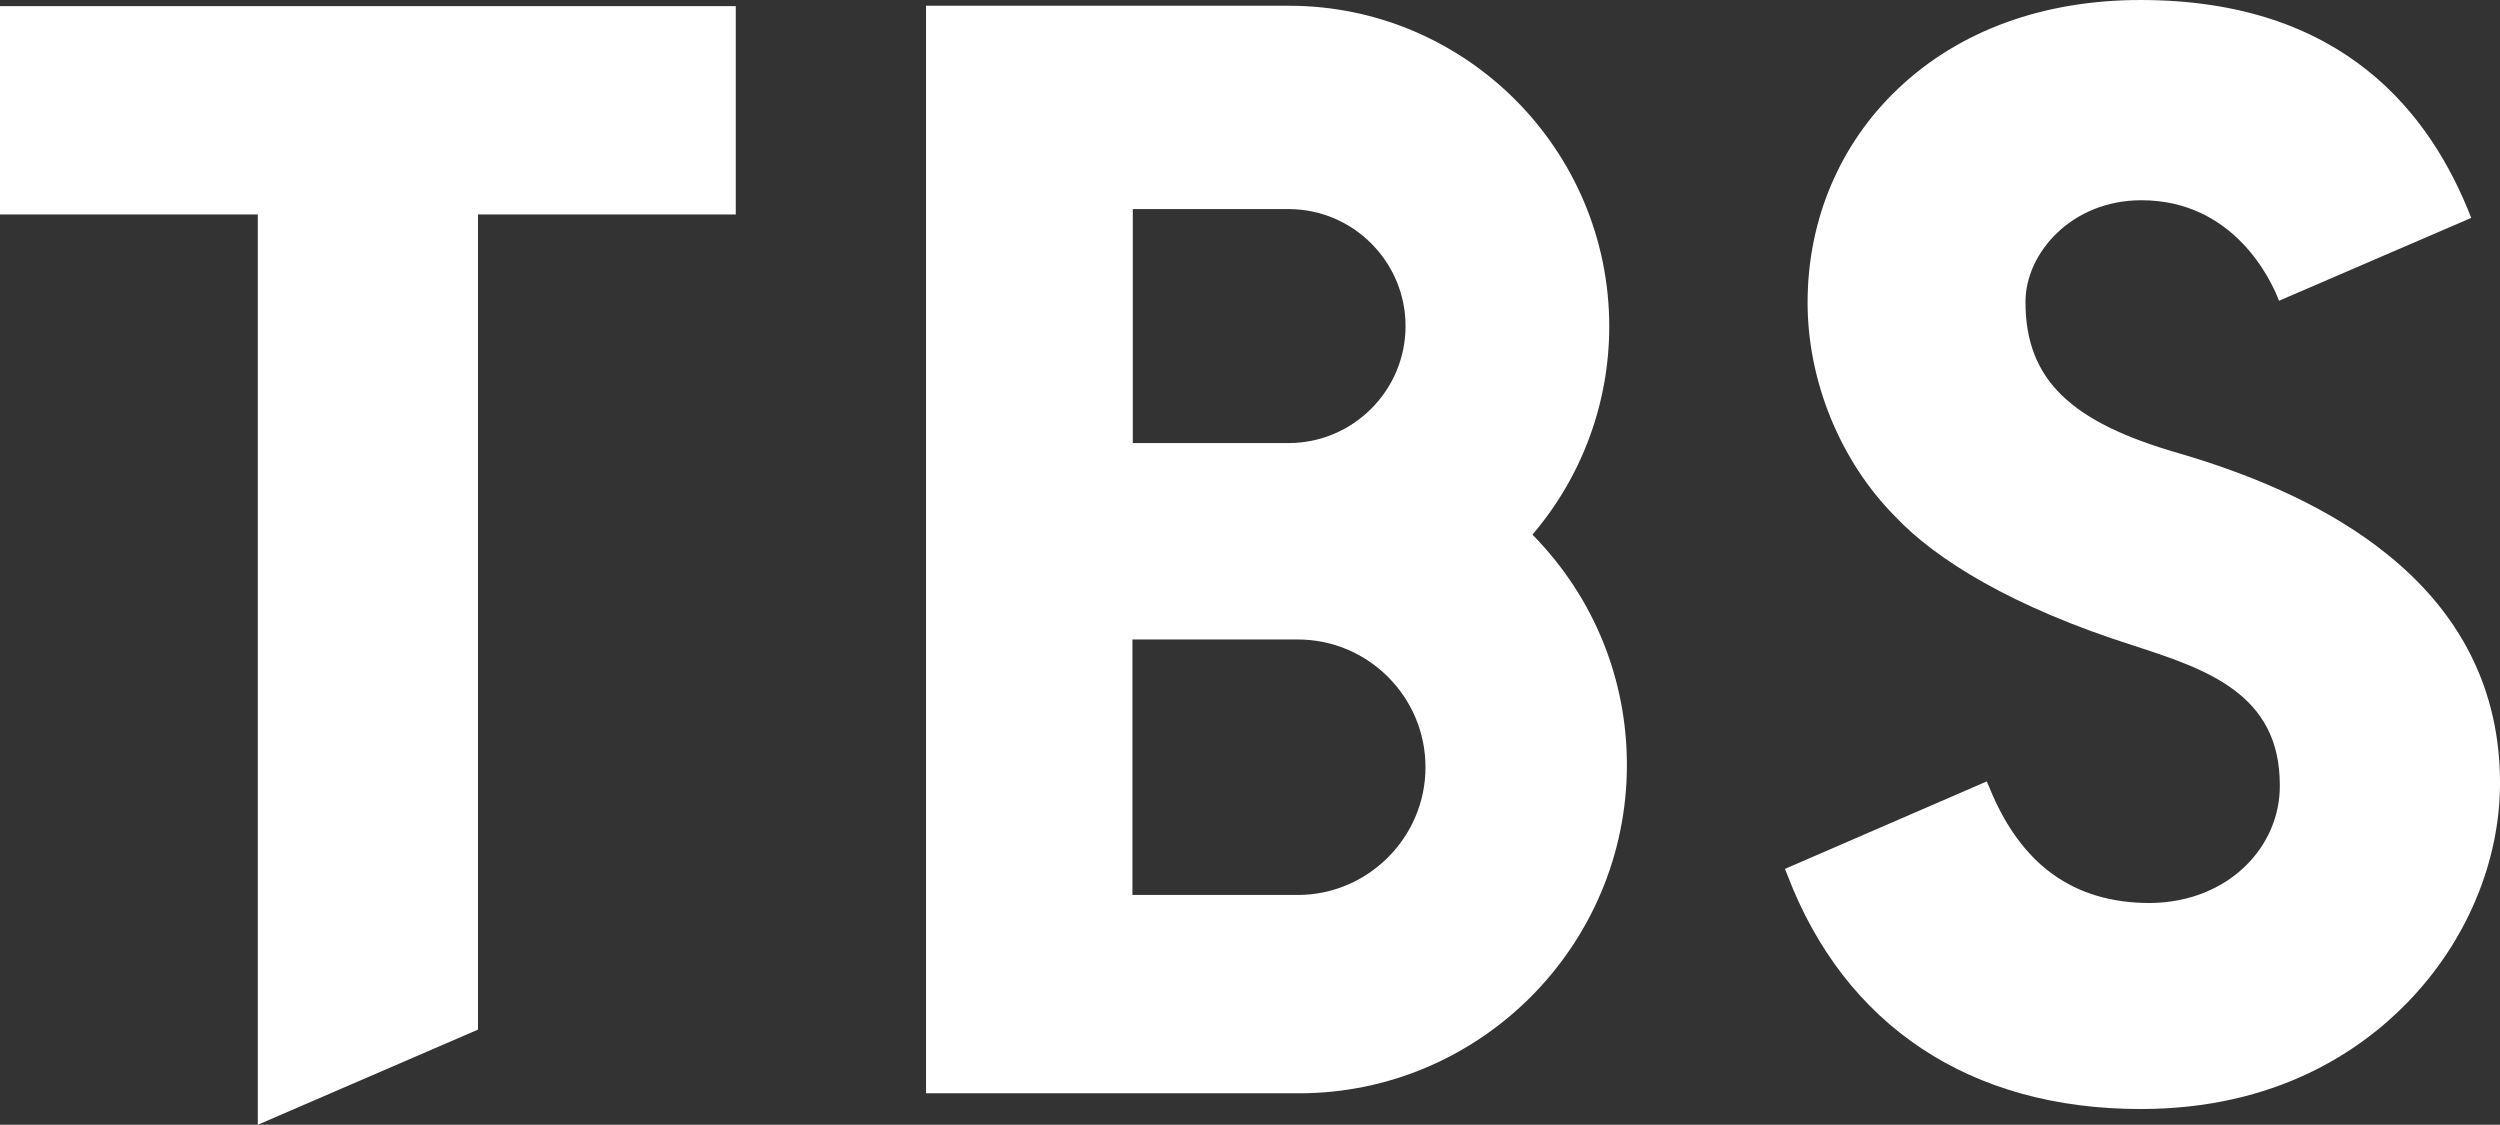 <?xml version="1.0" encoding="UTF-8"?>
<svg id="_レイヤー_2" data-name="レイヤー 2" xmlns="http://www.w3.org/2000/svg" viewBox="0 0 65.17 29.32">
  <rect x="0" y="0" width="65.17" height="29.32" fill="#333333" stroke="none"/>
  <defs>
    <style>
      .cls-1 {
        fill: #fff;
        stroke-width: 0px;
      }
    </style>
  </defs>
  <g id="_レイヤー_1-2" data-name=" レイヤー 1">
    <g id="Logos">
      <g>
        <path class="cls-1" d="M42.41,19.94c0-2.24-.86-4.36-2.43-5.97l-.03-.03.02-.03c1.28-1.51,1.98-3.42,1.98-5.4C41.95,3.9,38.2.15,33.6.15h-9.46v28.35h9.72c4.72,0,8.55-3.85,8.55-8.56ZM29.53,5.45h4.06c1.68,0,3.05,1.37,3.05,3.05s-1.37,3.05-3.05,3.05h-4.06s0-6.1,0-6.1ZM29.52,23.34v-6.67h4.31c1.84,0,3.33,1.5,3.33,3.33s-1.5,3.33-3.33,3.33h-4.31,0Z"/>
        <polygon class="cls-1" points="19.18 .16 0 .16 0 5.59 6.72 5.59 6.72 29.32 12.46 26.84 12.46 5.59 19.18 5.59 19.18 .16"/>
        <path class="cls-1" d="M62.18,14.41c-1.35-1.08-3.17-1.95-5.4-2.6-2.78-.8-3.98-1.9-3.98-3.94,0-1.28,1.21-2.65,3.02-2.65,2.41,0,3.38,2.07,3.59,2.62l5.01-2.16c-1.05-2.7-3.32-5.68-8.62-5.68-2.54,0-4.73.8-6.32,2.31-1.52,1.44-2.36,3.42-2.36,5.58,0,2.04.85,4.13,2.28,5.57,1.06,1.13,3.07,2.37,6.22,3.37,1.87.61,3.81,1.24,3.81,3.63.02,1.6-1.33,3.06-3.38,3.08-1.99,0-3.37-.99-4.19-3.01l-.07-.16-5.26,2.28.06.15c1.5,3.94,4.77,6.11,9.21,6.11,3.54,0,5.74-1.52,6.97-2.79,1.53-1.58,2.4-3.66,2.4-5.71,0-2.41-1.01-4.43-2.99-6h0Z"/>
      </g>
    </g>
  </g>
</svg>